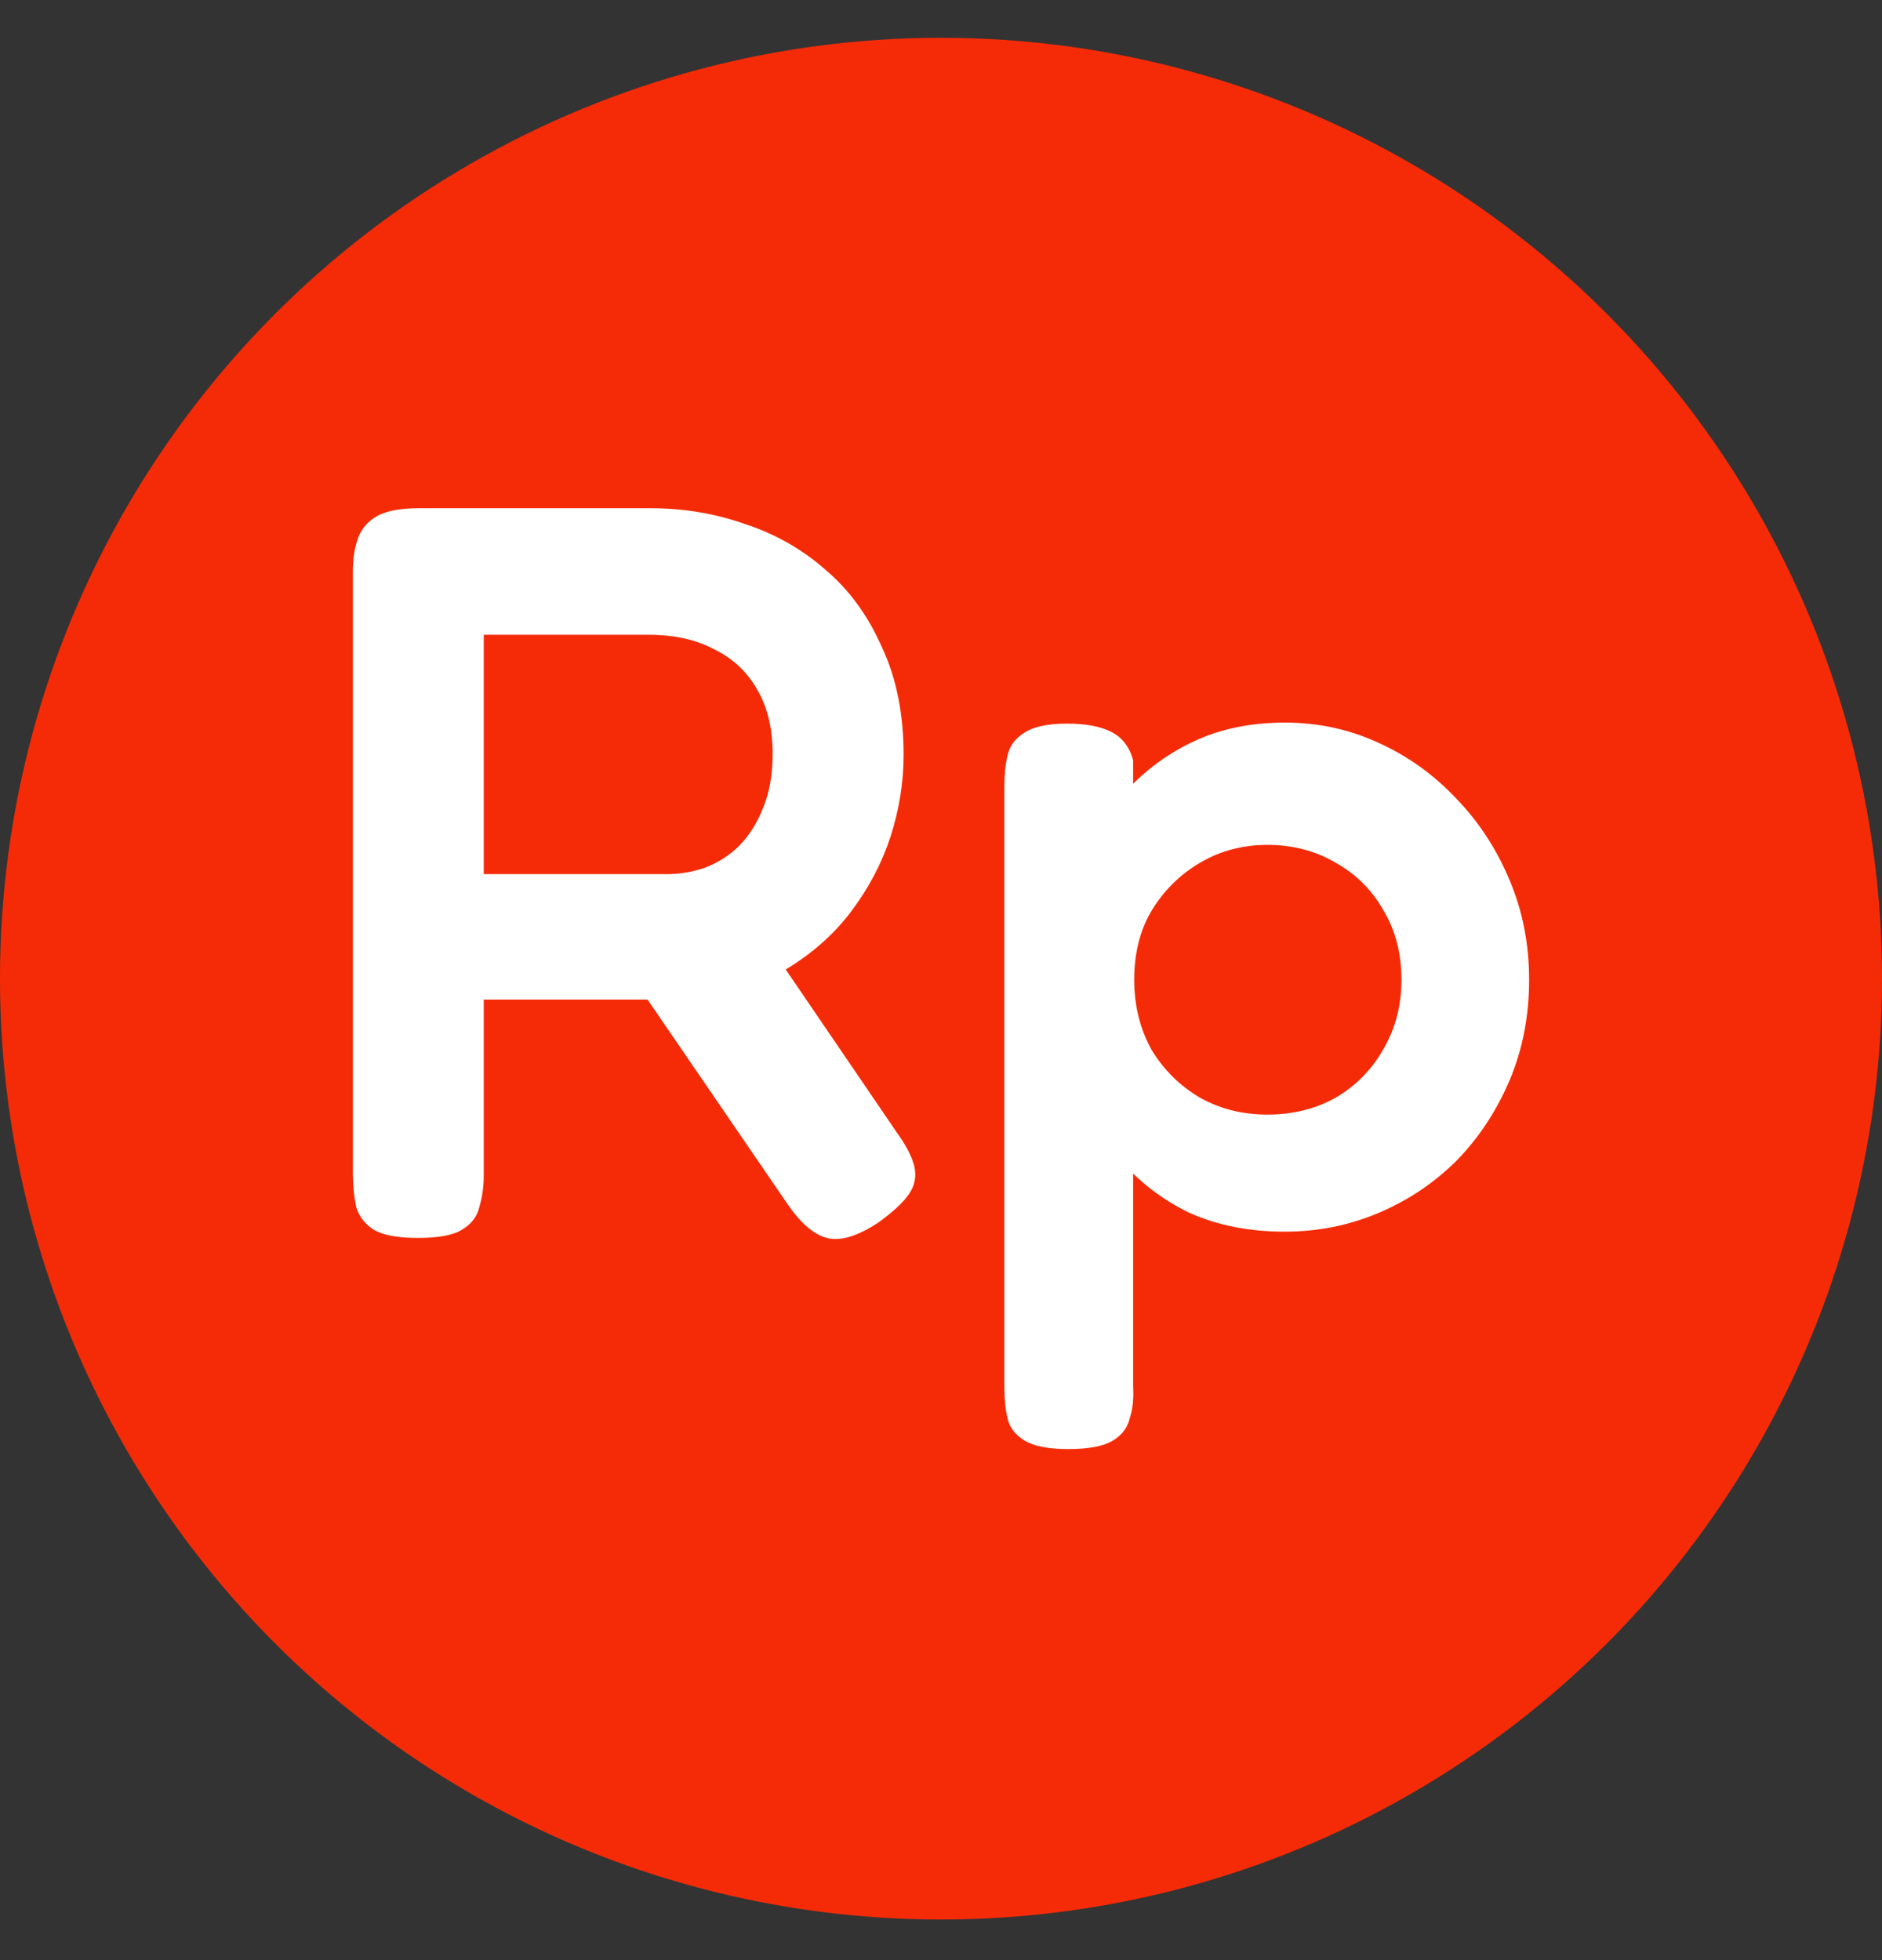 <svg width="24" height="25" viewBox="0 0 24 25" fill="none" xmlns="http://www.w3.org/2000/svg"><rect x="0" y="0" width="24" height="25" fill="#333333" stroke="none"/><g clip-path="url(#clip0_4401_6728)"><circle cx="12" cy="12.482" r="12" fill="#F52B07"/><path d="M5.328 15.789C5.07 15.789 4.882 15.754 4.762 15.682C4.652 15.611 4.578 15.514 4.541 15.389C4.514 15.256 4.5 15.118 4.5 14.976V7.282C4.5 7.14 4.518 7.011 4.555 6.896C4.592 6.771 4.666 6.674 4.776 6.602C4.896 6.522 5.084 6.482 5.342 6.482H8.294C8.717 6.482 9.118 6.549 9.495 6.682C9.881 6.807 10.226 7.002 10.529 7.269C10.833 7.527 11.072 7.856 11.247 8.256C11.431 8.647 11.523 9.105 11.523 9.629C11.523 9.976 11.468 10.322 11.357 10.669C11.247 11.007 11.081 11.322 10.861 11.616C10.649 11.9 10.378 12.145 10.046 12.349C9.715 12.553 9.324 12.687 8.874 12.749H6.169V14.989C6.169 15.131 6.151 15.265 6.114 15.389C6.087 15.514 6.013 15.611 5.894 15.682C5.783 15.754 5.595 15.789 5.328 15.789ZM11.206 15.589C10.939 15.767 10.718 15.834 10.543 15.789C10.378 15.745 10.212 15.602 10.046 15.362L7.729 11.976L9.591 11.736L11.426 14.429C11.555 14.607 11.633 14.758 11.661 14.882C11.688 15.007 11.665 15.122 11.592 15.229C11.518 15.336 11.389 15.456 11.206 15.589ZM6.169 11.149H8.501C8.667 11.149 8.828 11.122 8.984 11.069C9.15 11.007 9.297 10.914 9.426 10.789C9.554 10.656 9.656 10.496 9.729 10.309C9.812 10.114 9.853 9.882 9.853 9.616C9.853 9.296 9.789 9.025 9.66 8.802C9.531 8.571 9.347 8.398 9.108 8.282C8.878 8.158 8.598 8.096 8.267 8.096H6.169V11.149Z" fill="white"/><path d="M16.382 15.709C15.931 15.709 15.526 15.629 15.168 15.469C14.818 15.3 14.519 15.069 14.271 14.776C14.032 14.473 13.848 14.127 13.719 13.736C13.599 13.345 13.54 12.922 13.54 12.469C13.549 12.016 13.618 11.594 13.746 11.202C13.875 10.802 14.059 10.456 14.298 10.162C14.547 9.869 14.846 9.638 15.195 9.469C15.545 9.3 15.94 9.216 16.382 9.216C16.805 9.216 17.2 9.3 17.568 9.469C17.945 9.638 18.277 9.874 18.562 10.176C18.856 10.478 19.086 10.829 19.252 11.229C19.417 11.62 19.5 12.042 19.5 12.496C19.5 12.958 19.417 13.385 19.252 13.776C19.086 14.167 18.861 14.509 18.576 14.802C18.29 15.087 17.959 15.309 17.582 15.469C17.205 15.629 16.805 15.709 16.382 15.709ZM13.622 18.482C13.374 18.482 13.19 18.447 13.07 18.376C12.951 18.305 12.877 18.211 12.85 18.096C12.822 17.98 12.808 17.847 12.808 17.696V10.029C12.808 9.878 12.822 9.745 12.85 9.629C12.877 9.514 12.946 9.42 13.057 9.349C13.176 9.269 13.36 9.229 13.608 9.229C13.848 9.229 14.036 9.265 14.174 9.336C14.312 9.407 14.404 9.527 14.45 9.696V17.682C14.459 17.834 14.446 17.967 14.409 18.082C14.381 18.207 14.308 18.305 14.188 18.376C14.068 18.447 13.88 18.482 13.622 18.482ZM16.161 14.216C16.483 14.216 16.773 14.145 17.03 14.002C17.288 13.851 17.49 13.647 17.637 13.389C17.794 13.122 17.872 12.825 17.872 12.496C17.872 12.158 17.794 11.86 17.637 11.602C17.49 11.345 17.288 11.145 17.03 11.002C16.773 10.851 16.483 10.776 16.161 10.776C15.848 10.776 15.563 10.851 15.306 11.002C15.048 11.153 14.841 11.358 14.685 11.616C14.537 11.865 14.464 12.158 14.464 12.496C14.464 12.825 14.537 13.122 14.685 13.389C14.841 13.647 15.048 13.851 15.306 14.002C15.563 14.145 15.848 14.216 16.161 14.216Z" fill="white"/></g><defs><clipPath id="clip0_4401_6728"><rect width="24" height="24" fill="white" transform="translate(0 0.482)"/></clipPath></defs></svg>